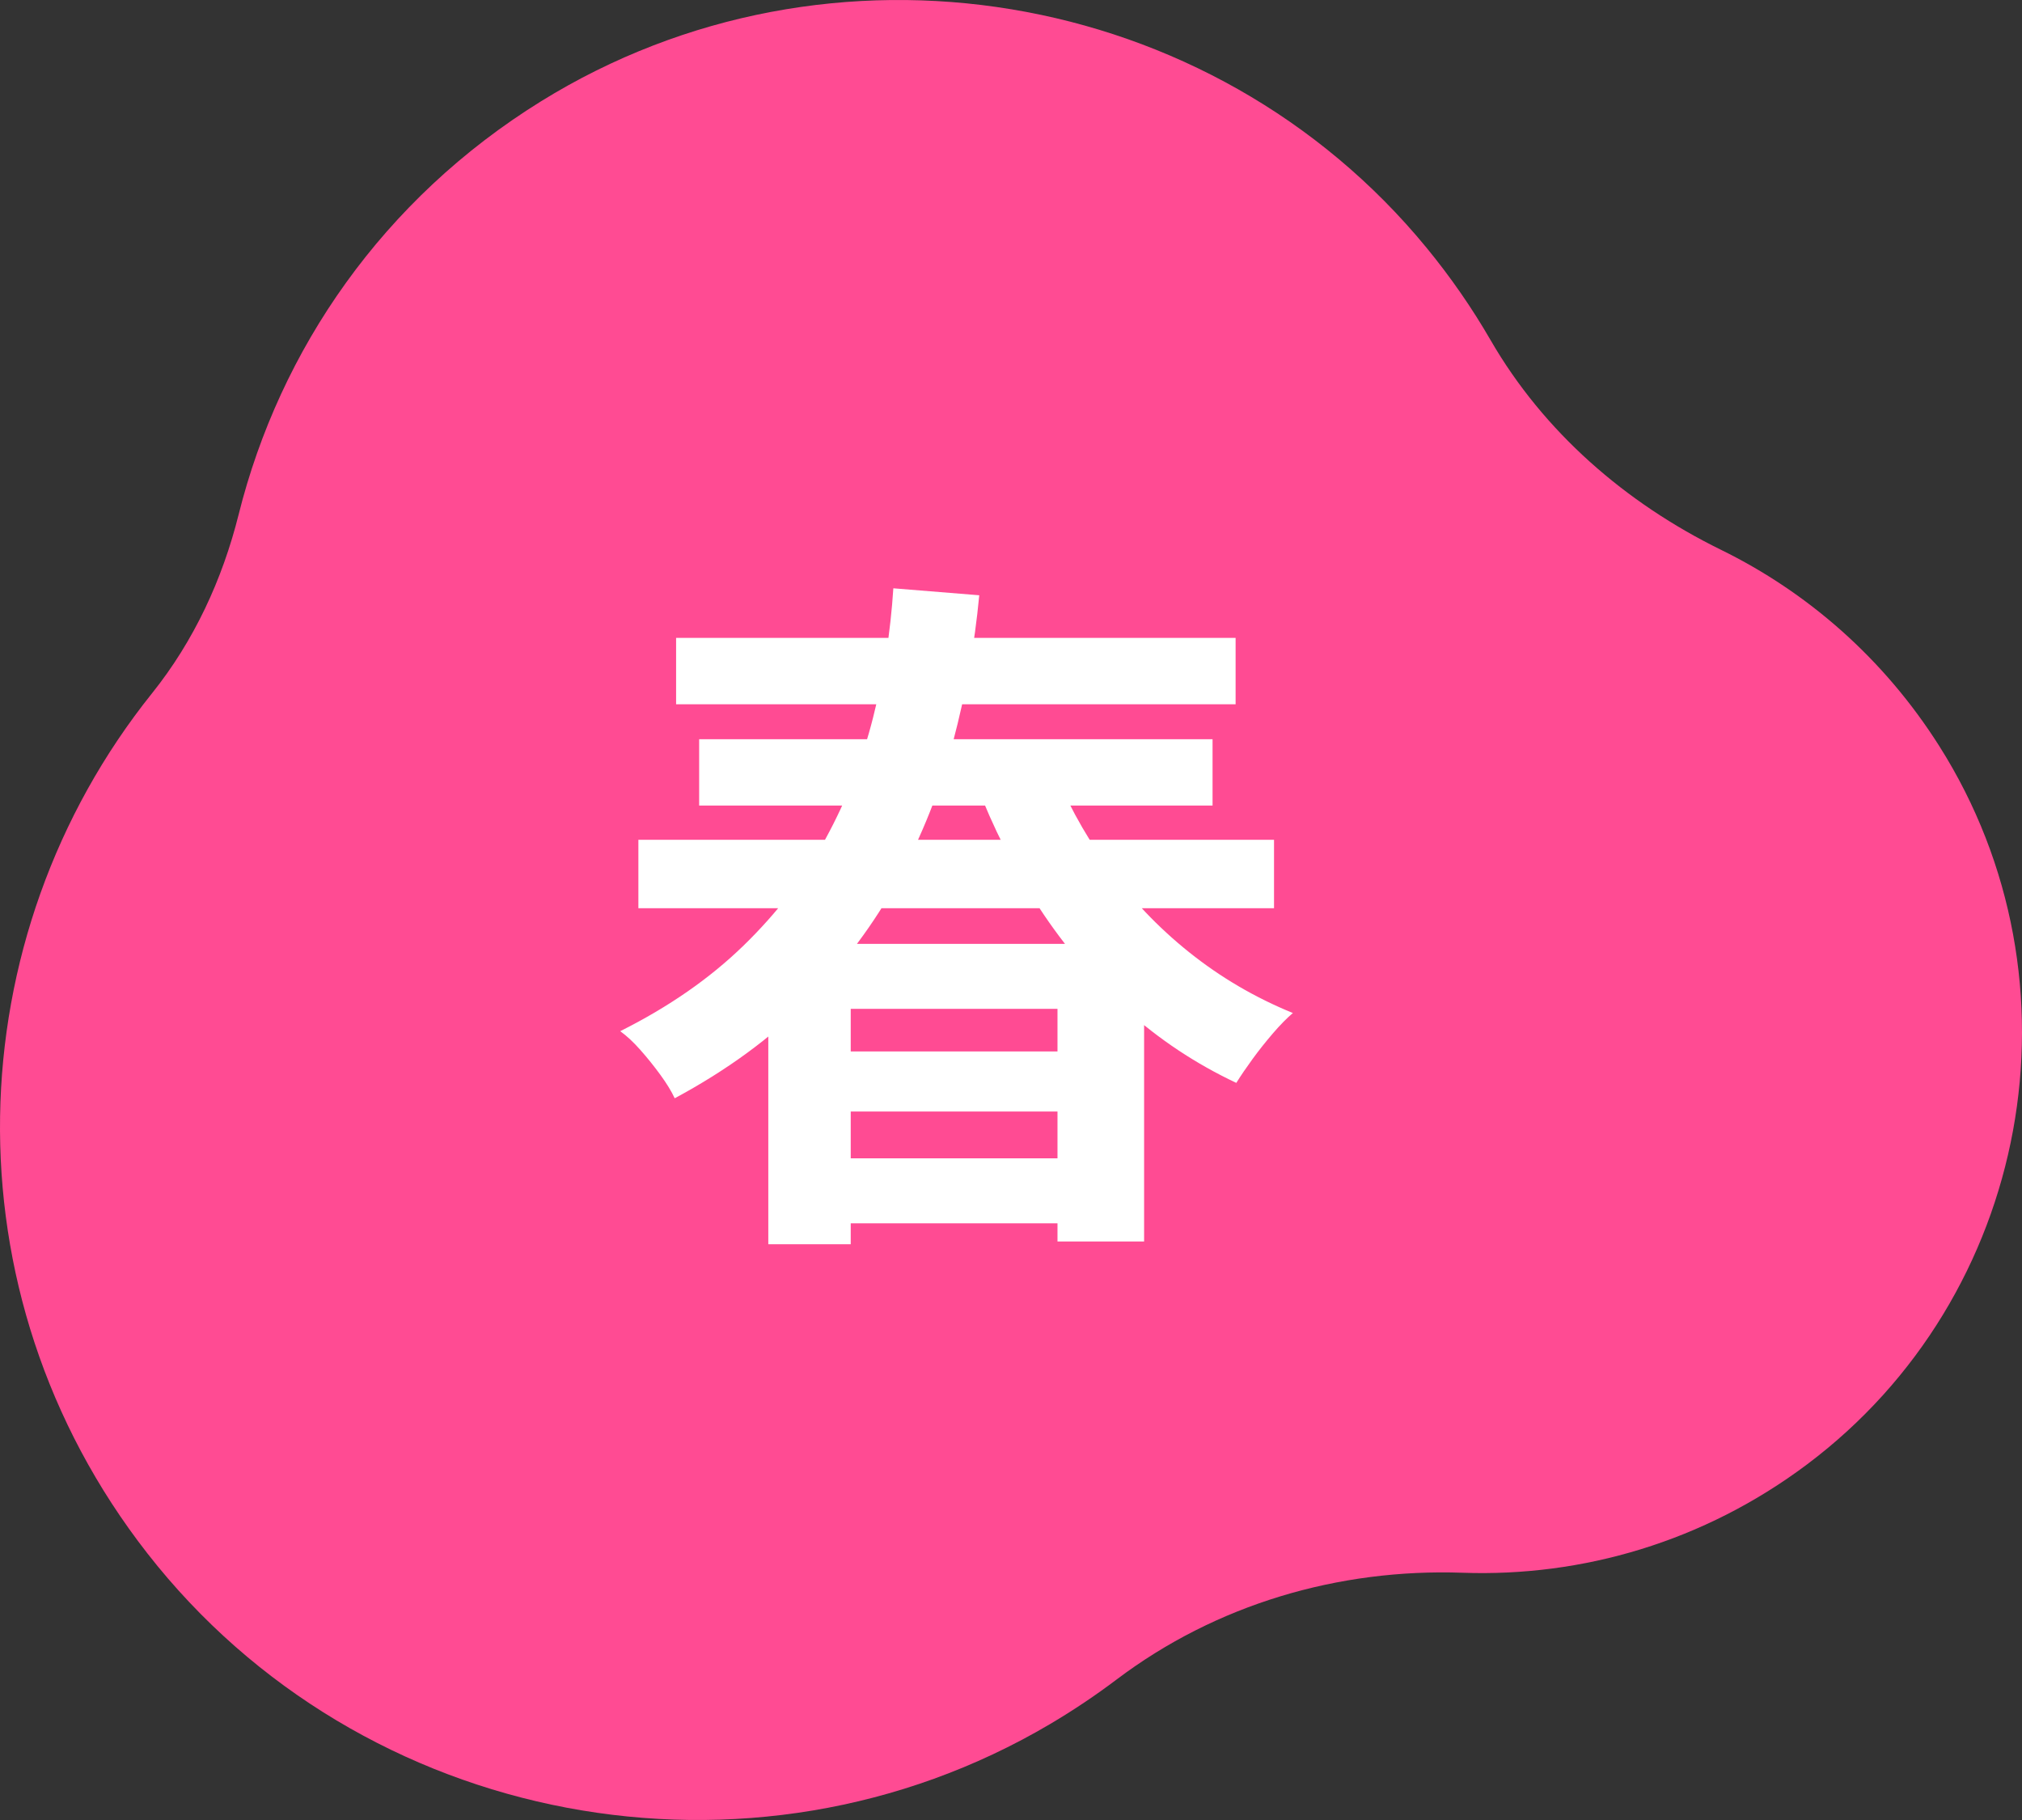 <svg width="110" height="99" viewBox="0 0 110 99" fill="none" xmlns="http://www.w3.org/2000/svg">
<rect x="0" y="0" width="110" height="99" fill="#333333" stroke="none"/>
<path d="M8.015 84.493C19.641 99.387 40.84 103.402 57.126 93.781C58.396 93.03 59.604 92.219 60.749 91.355C66.151 87.277 72.805 85.314 79.576 85.551C86.063 85.779 92.682 83.878 98.313 79.652C110.467 70.532 113.622 53.406 105.5 40.583C102.471 35.8 98.317 32.208 93.619 29.904C88.436 27.362 83.976 23.493 81.092 18.504C80.089 16.769 78.929 15.088 77.608 13.479C65.909 -0.773 45.131 -4.209 29.438 5.507C20.825 10.84 15.223 19.019 12.982 27.988C12.099 31.523 10.553 34.863 8.272 37.71C-2.335 50.944 -3.082 70.275 8.015 84.493Z" fill="#FF4B93"/>
<path d="M48.599 32.001L53.273 32.38C53.019 35.066 52.544 37.719 51.848 40.341C51.151 42.963 50.157 45.465 48.865 47.846C47.573 50.228 45.932 52.425 43.944 54.439C41.955 56.454 39.541 58.22 36.705 59.741C36.528 59.36 36.268 58.936 35.926 58.467C35.584 57.998 35.223 57.549 34.843 57.119C34.463 56.688 34.095 56.346 33.741 56.092C36.376 54.775 38.611 53.223 40.448 51.437C42.285 49.651 43.773 47.713 44.913 45.623C46.053 43.534 46.914 41.335 47.497 39.031C48.08 36.725 48.447 34.381 48.599 32.001ZM34.729 45.68H69.309V49.404H34.729V45.68ZM36.781 34.699H67.219V38.308H36.781V34.699ZM38.035 40.209H65.965V43.818H38.035V40.209ZM41.797 51.342H62.241V67.531H57.529V54.877H46.281V67.682H41.797V51.342ZM44.571 57.194H59.315V60.462H44.571V57.194ZM44.571 63.008H59.315V66.543H44.571V63.008ZM57.149 41.386C57.909 43.388 58.928 45.282 60.208 47.067C61.487 48.853 62.982 50.43 64.692 51.798C66.402 53.166 68.283 54.268 70.335 55.104C70.005 55.383 69.644 55.751 69.252 56.206C68.859 56.663 68.492 57.124 68.15 57.593C67.808 58.062 67.51 58.499 67.257 58.904C65.053 57.866 63.058 56.542 61.272 54.933C59.486 53.325 57.909 51.475 56.541 49.385C55.173 47.295 54.02 45.022 53.083 42.564L57.149 41.386Z" fill="white"/>
</svg>
